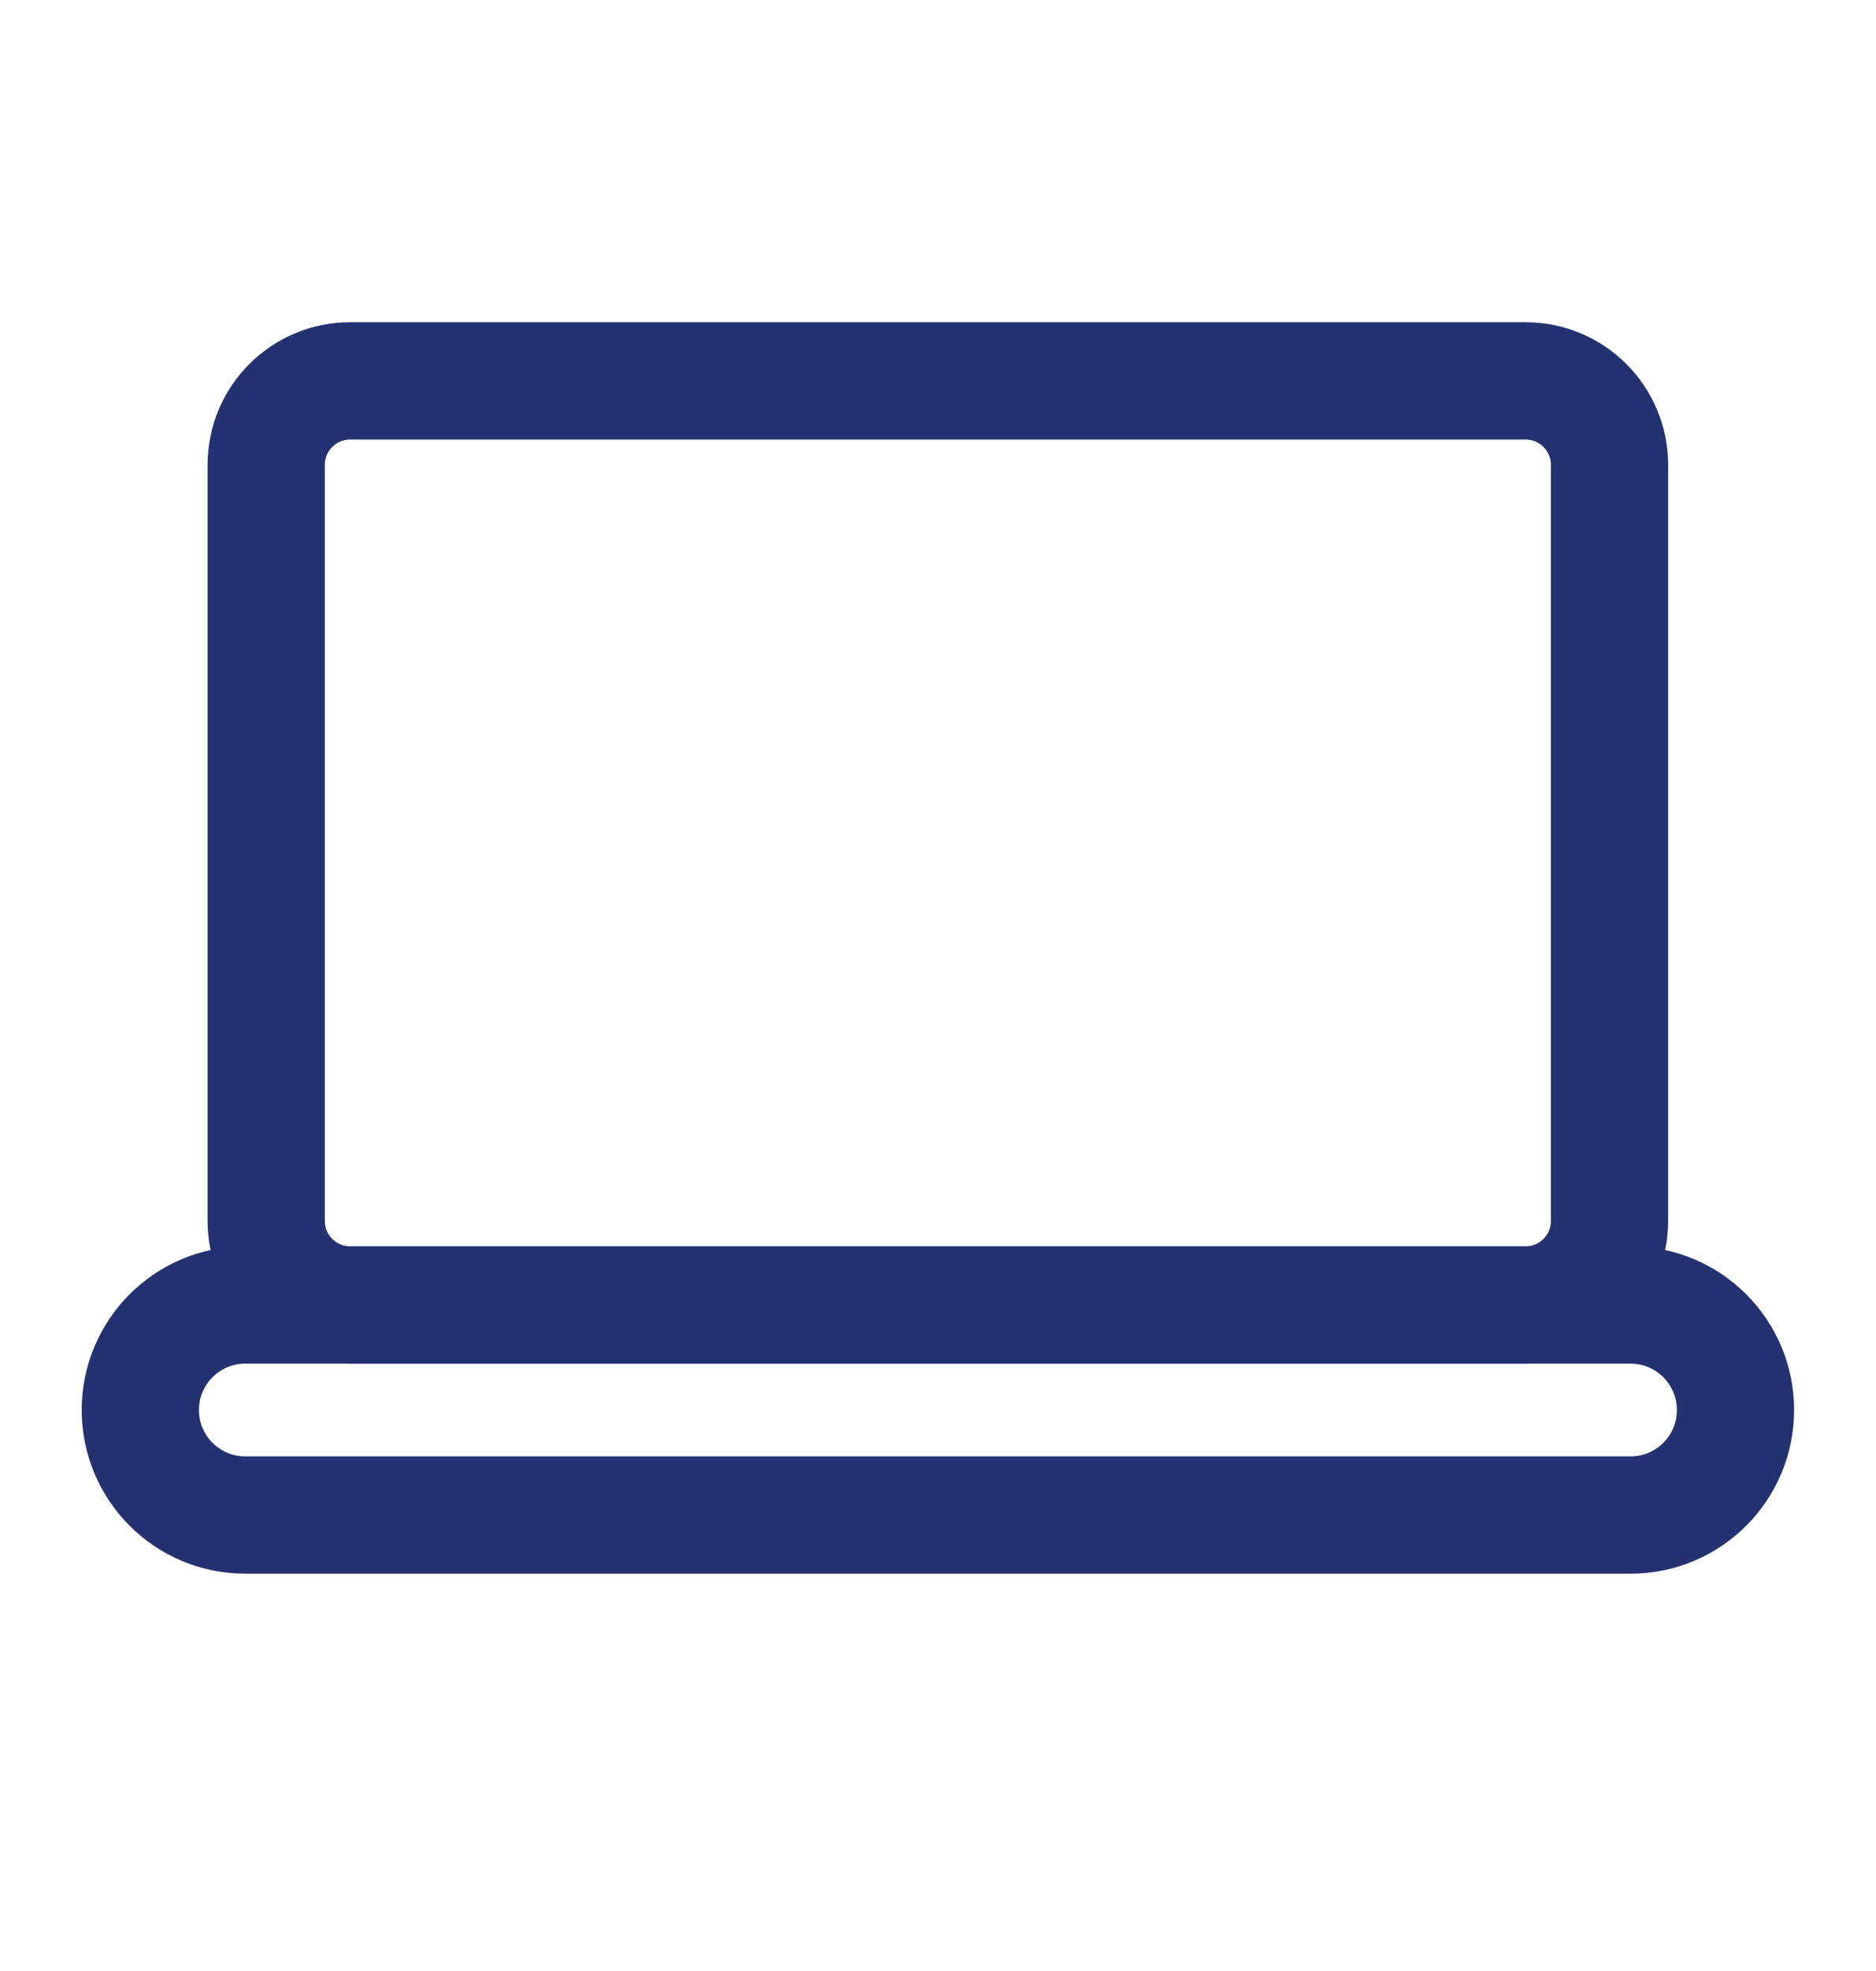 <svg width="20" height="21" viewBox="0 0 20 21" fill="none" xmlns="http://www.w3.org/2000/svg">
<path d="M16.264 4.058H3.733C3.239 4.058 2.838 4.459 2.838 4.953V13.009C2.838 13.503 3.239 13.904 3.733 13.904H16.264C16.758 13.904 17.159 13.503 17.159 13.009V4.953C17.159 4.459 16.758 4.058 16.264 4.058Z" stroke="#253271" stroke-width="1.25" stroke-linecap="round" stroke-linejoin="round"/>
<path d="M3.734 13.904H16.265M2.615 16.142H17.383C18.001 16.142 18.502 15.641 18.502 15.023C18.502 14.405 18.001 13.904 17.383 13.904H2.615C1.997 13.904 1.496 14.405 1.496 15.023C1.496 15.641 1.997 16.142 2.615 16.142Z" stroke="#253271" stroke-width="1.25" stroke-linecap="round" stroke-linejoin="round"/>
</svg>
